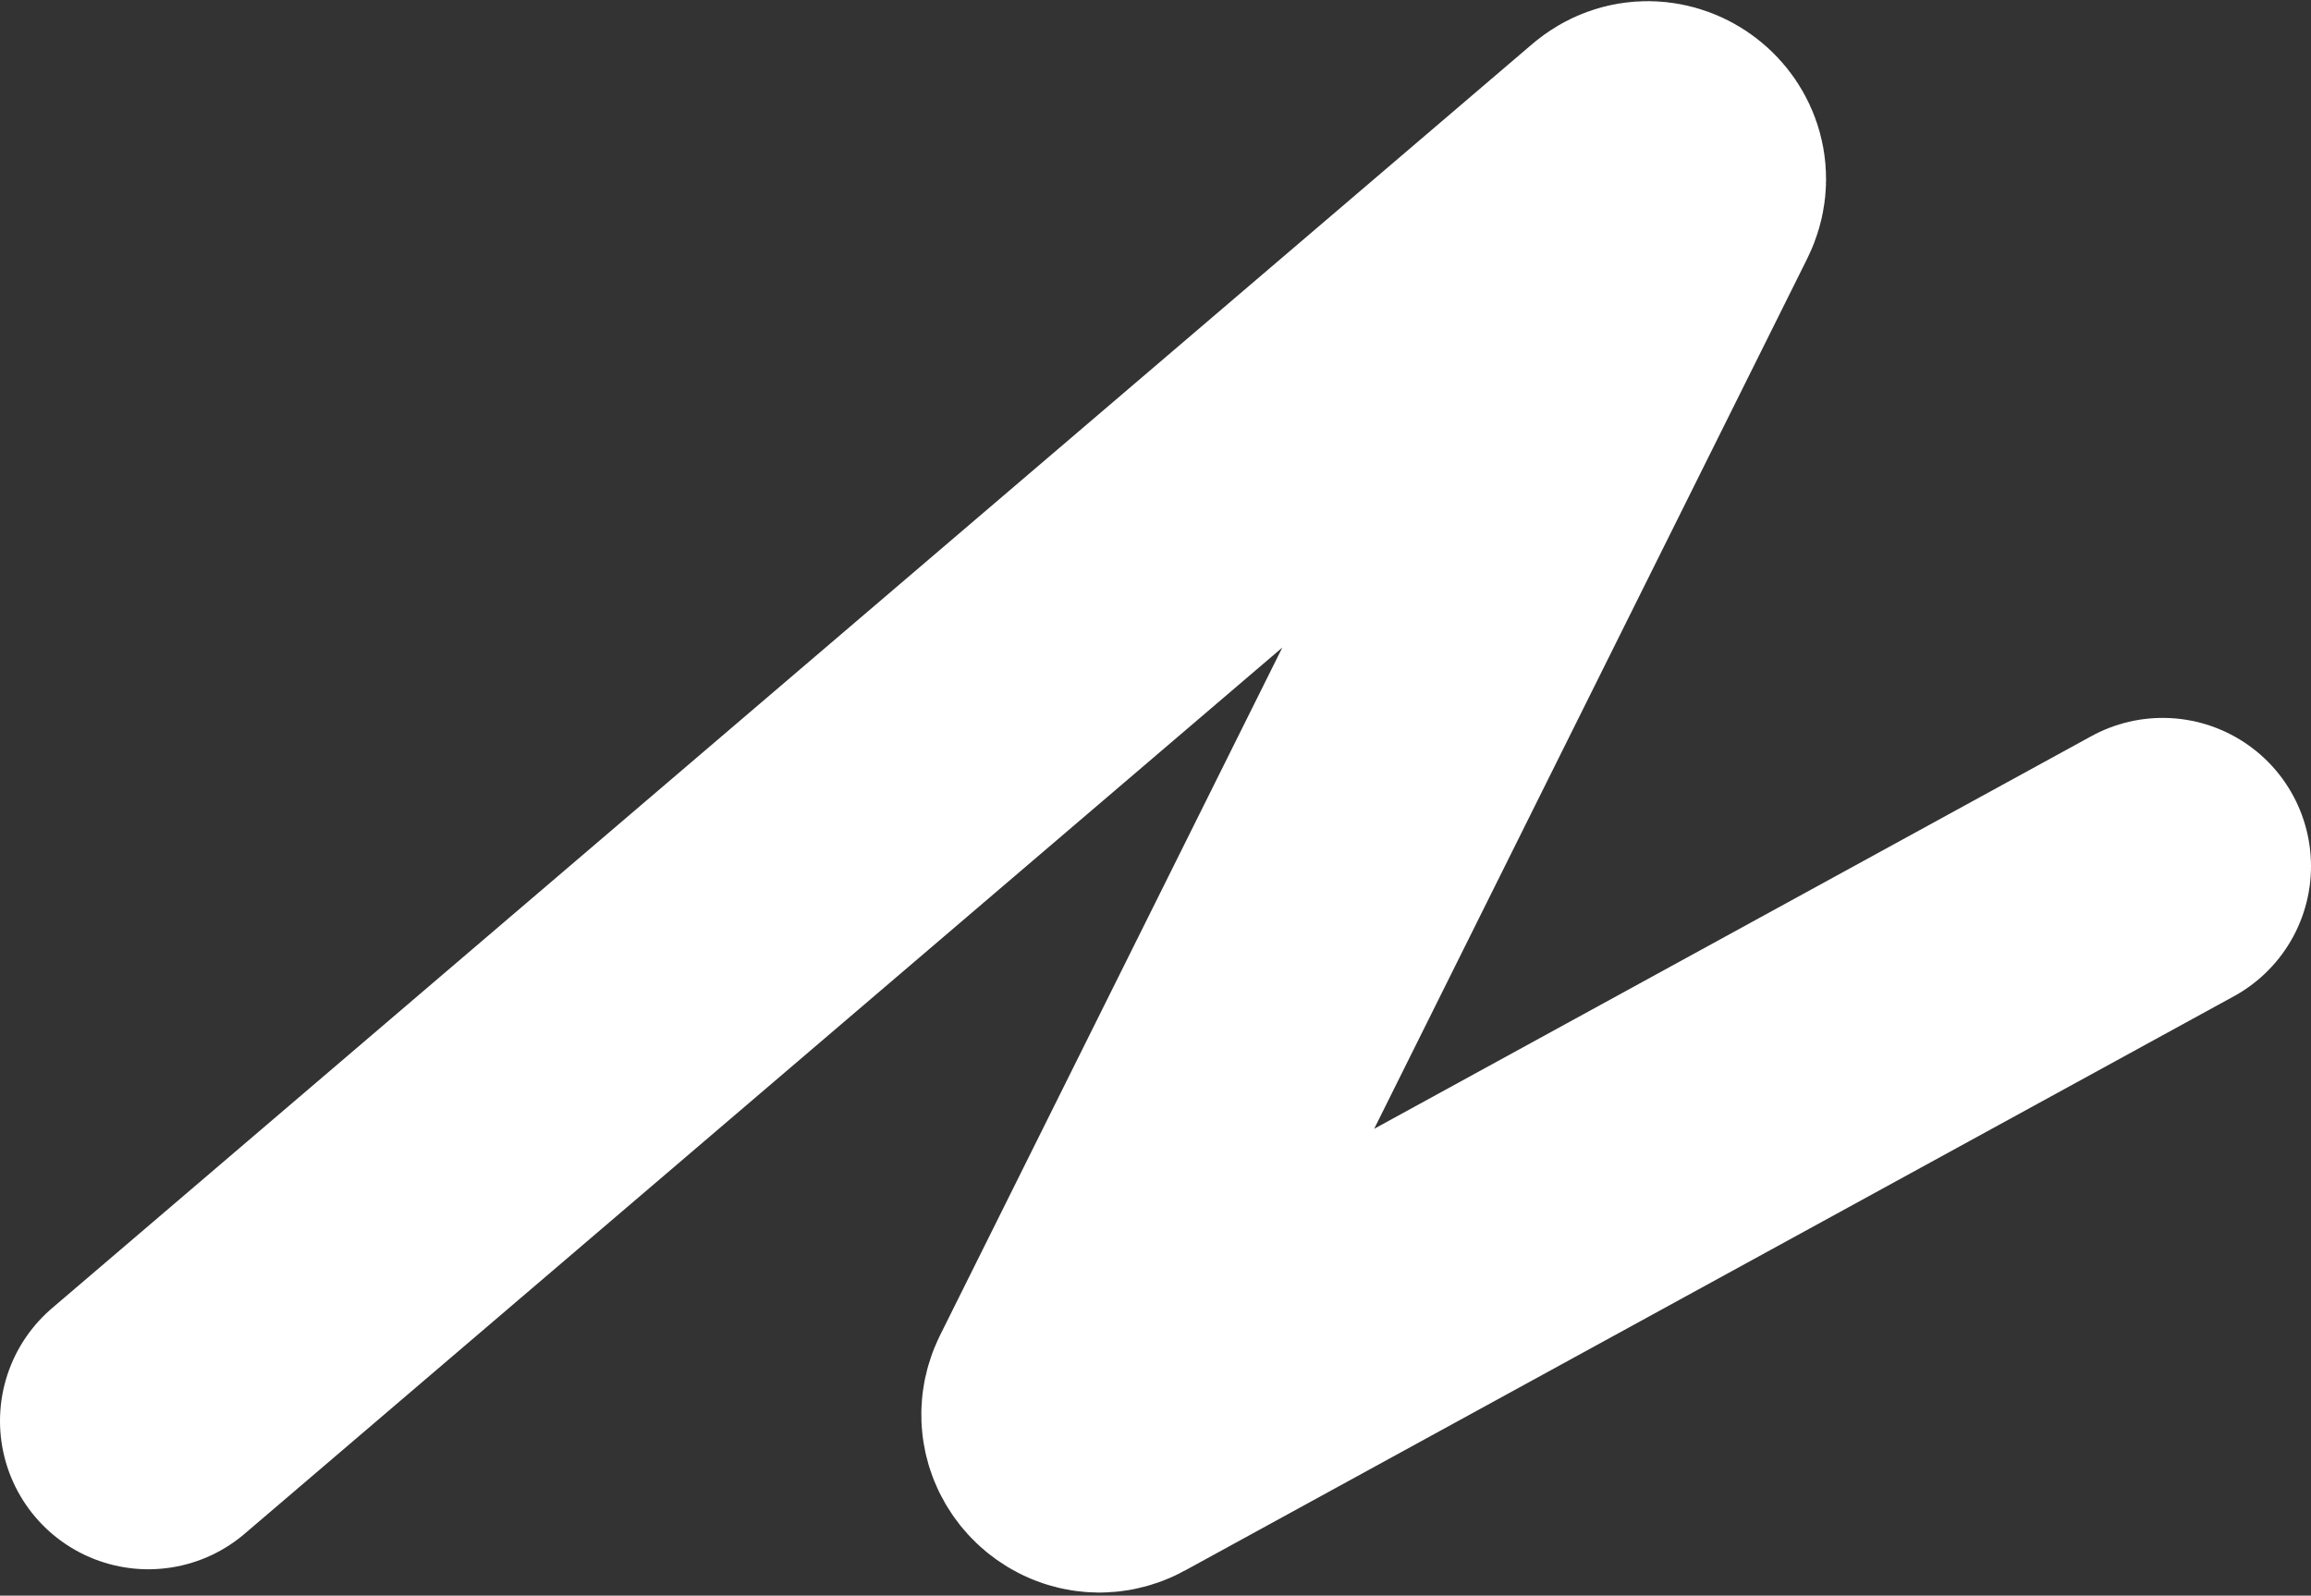 <?xml version="1.0" encoding="UTF-8"?> <svg xmlns="http://www.w3.org/2000/svg" width="779" height="538" viewBox="0 0 779 538" fill="none"><rect x="0" y="0" width="779" height="538" fill="#333333" stroke="none"/><path d="M50 479.118L548.974 52.865C557.254 45.792 569.273 55.173 564.423 64.923L361.656 472.467C357.295 481.233 366.825 490.395 375.412 485.693L729 292.059" stroke="white" stroke-width="100" stroke-linecap="round"></path></svg> 
